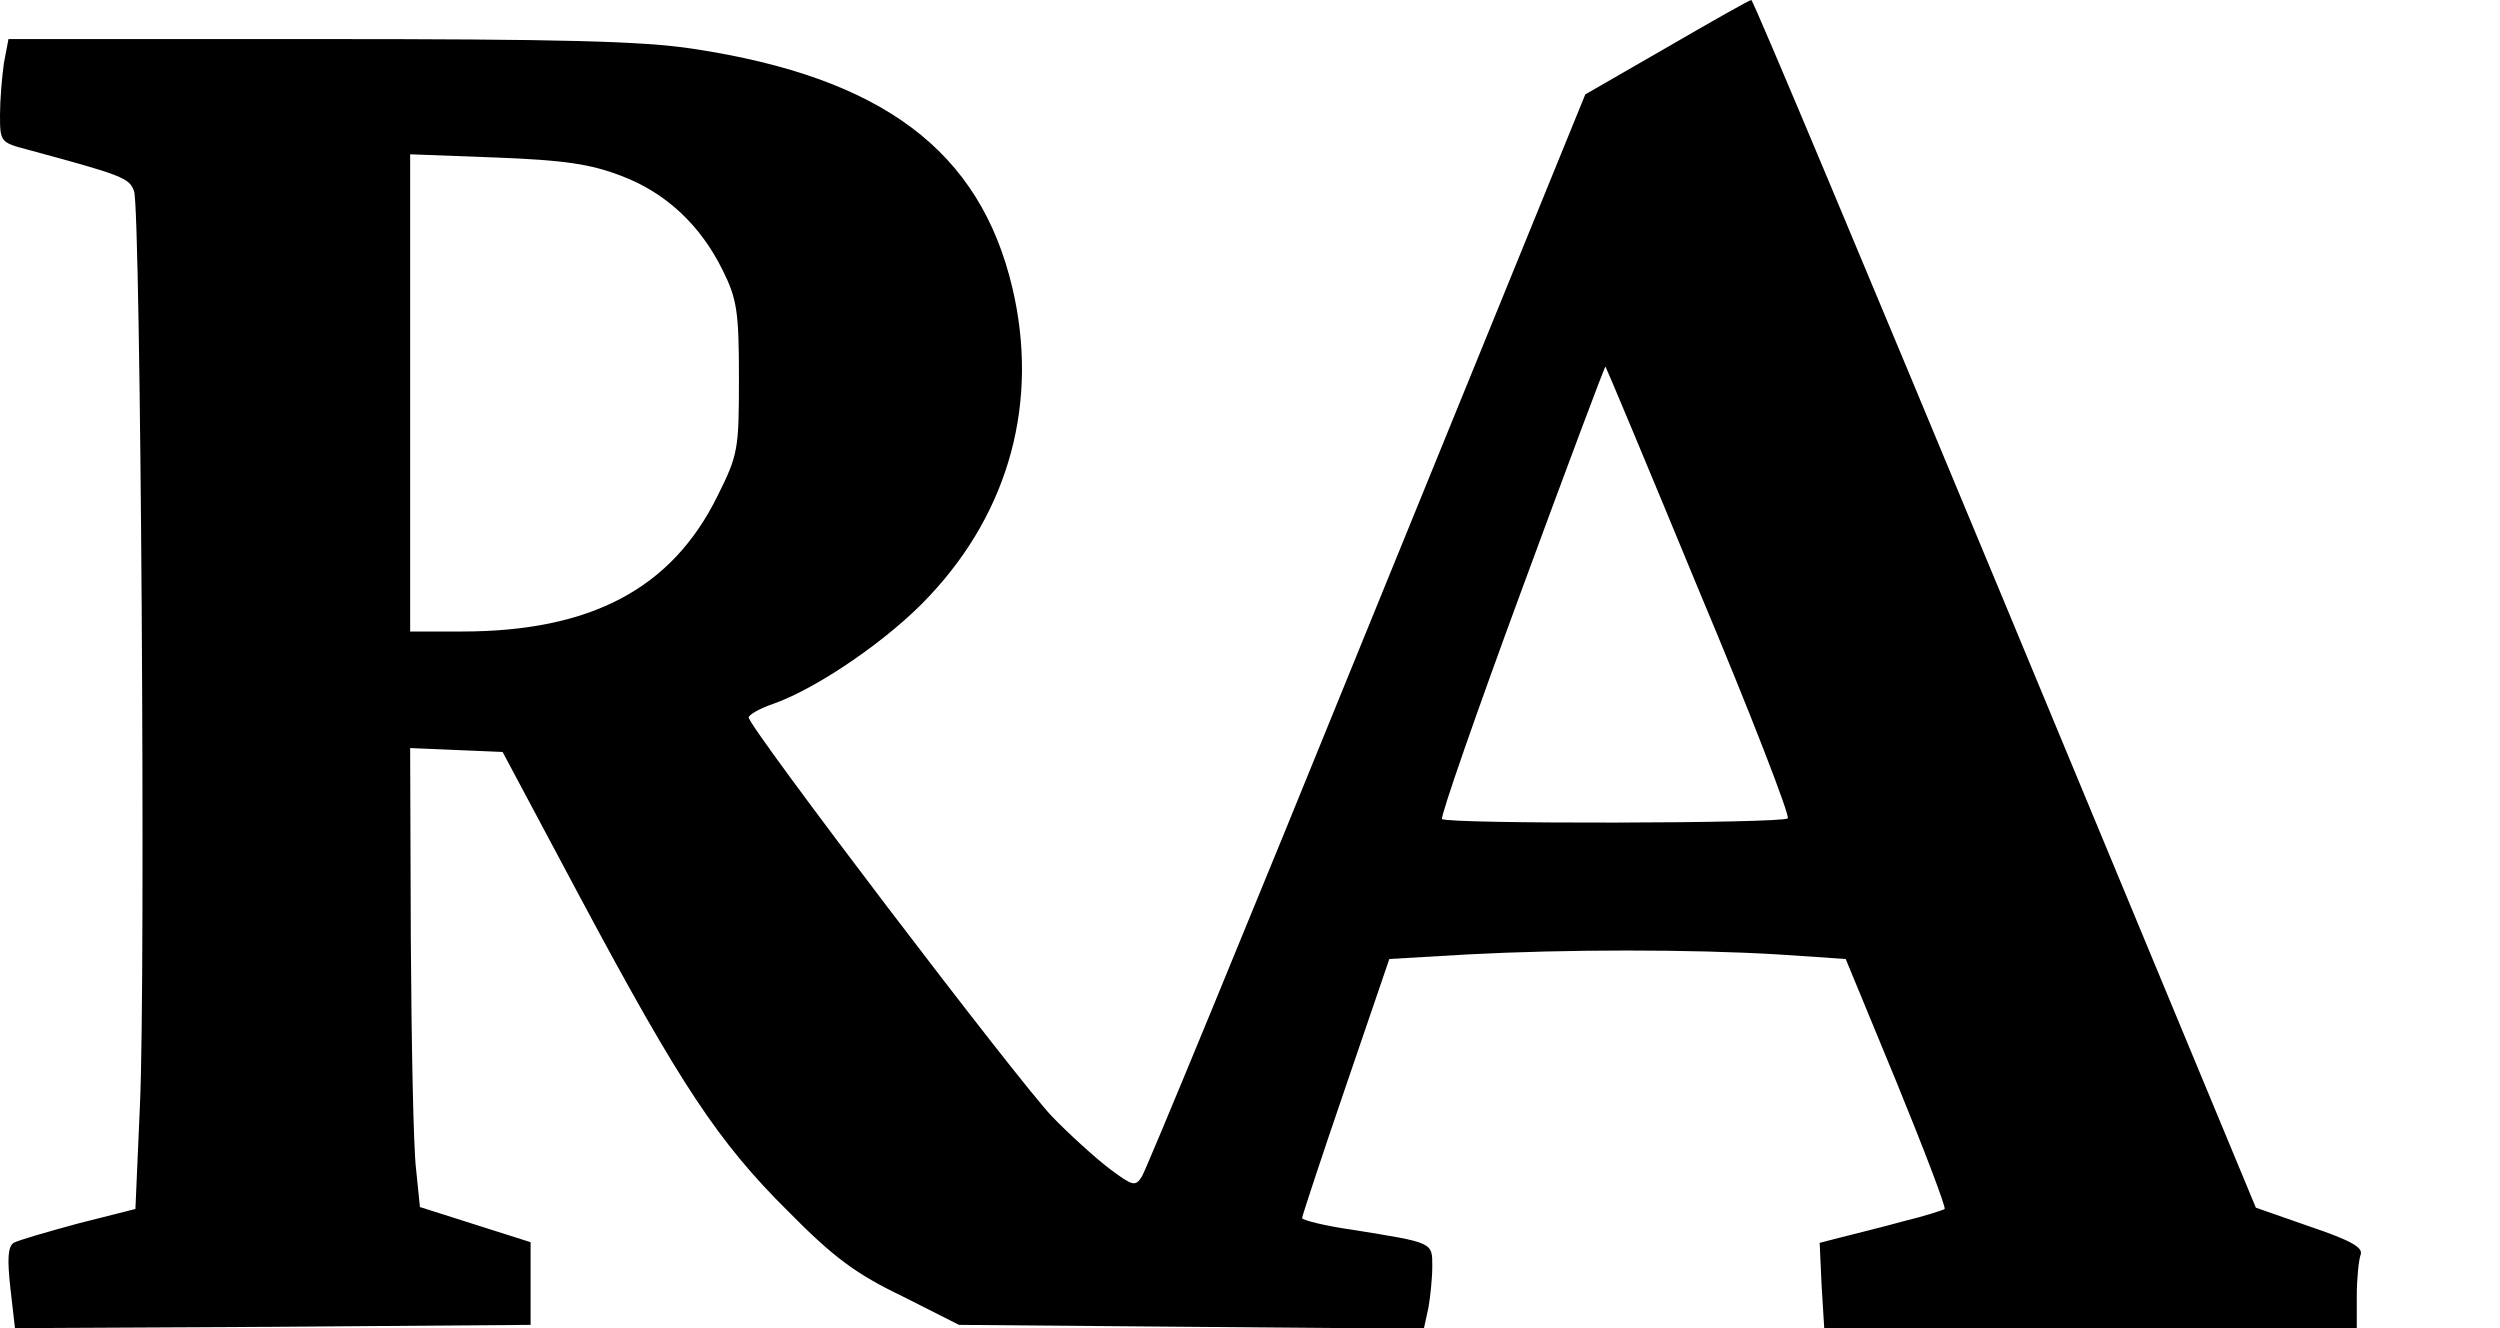 <?xml version="1.0" encoding="UTF-8" standalone="no"?> <svg xmlns="http://www.w3.org/2000/svg" width="384pt" height="204pt" viewBox="0 0 384 204" preserveAspectRatio="xMidYMid meet"> <g transform="translate(0,204) scale(0.1,-0.1)" fill="#000000" stroke="none"> <path d="M2560 1967 l-125 -72 -335 -822 c-184 -453 -340 -831 -346 -840 -10 -16 -14 -15 -50 12 -21 16 -61 52 -88 80 -51 53 -466 598 -466 613 0 4 17 14 38 21 68 24 179 100 240 166 123 131 168 299 127 473 -50 211 -200 323 -490 367 -78 12 -204 15 -576 15 l-476 0 -7 -37 c-3 -21 -6 -57 -6 -80 0 -41 1 -42 43 -53 144 -39 156 -43 163 -64 10 -30 18 -1207 9 -1402 l-7 -161 -87 -22 c-48 -13 -93 -26 -100 -30 -9 -6 -10 -25 -5 -70 l7 -61 396 2 396 3 0 63 0 64 -85 27 -85 27 -6 59 c-4 33 -7 192 -8 353 l-1 293 71 -3 71 -3 120 -225 c153 -286 211 -374 319 -481 69 -70 104 -96 175 -130 l87 -44 357 -3 357 -3 7 32 c3 17 6 46 6 64 0 37 2 36 -122 56 -43 6 -78 15 -78 18 0 3 30 94 67 202 l67 196 120 7 c152 8 344 8 477 0 l104 -7 78 -189 c43 -105 76 -192 74 -195 -3 -2 -31 -11 -64 -19 -32 -9 -74 -19 -93 -24 l-35 -9 3 -66 4 -65 409 0 409 0 0 49 c0 27 3 56 6 64 4 11 -16 22 -78 43 l-83 29 -385 927 c-212 510 -387 928 -390 928 -3 0 -61 -33 -130 -73z m-1606 -197 c69 -26 122 -76 156 -145 22 -44 25 -64 25 -165 0 -110 -1 -118 -33 -182 -70 -142 -194 -208 -393 -208 l-79 0 0 366 0 367 133 -5 c104 -4 144 -10 191 -28z m1656 -638 c79 -188 140 -346 136 -349 -8 -8 -523 -9 -531 -1 -3 3 52 161 122 351 70 190 128 345 129 344 1 -1 66 -156 144 -345z"></path> </g> </svg> 